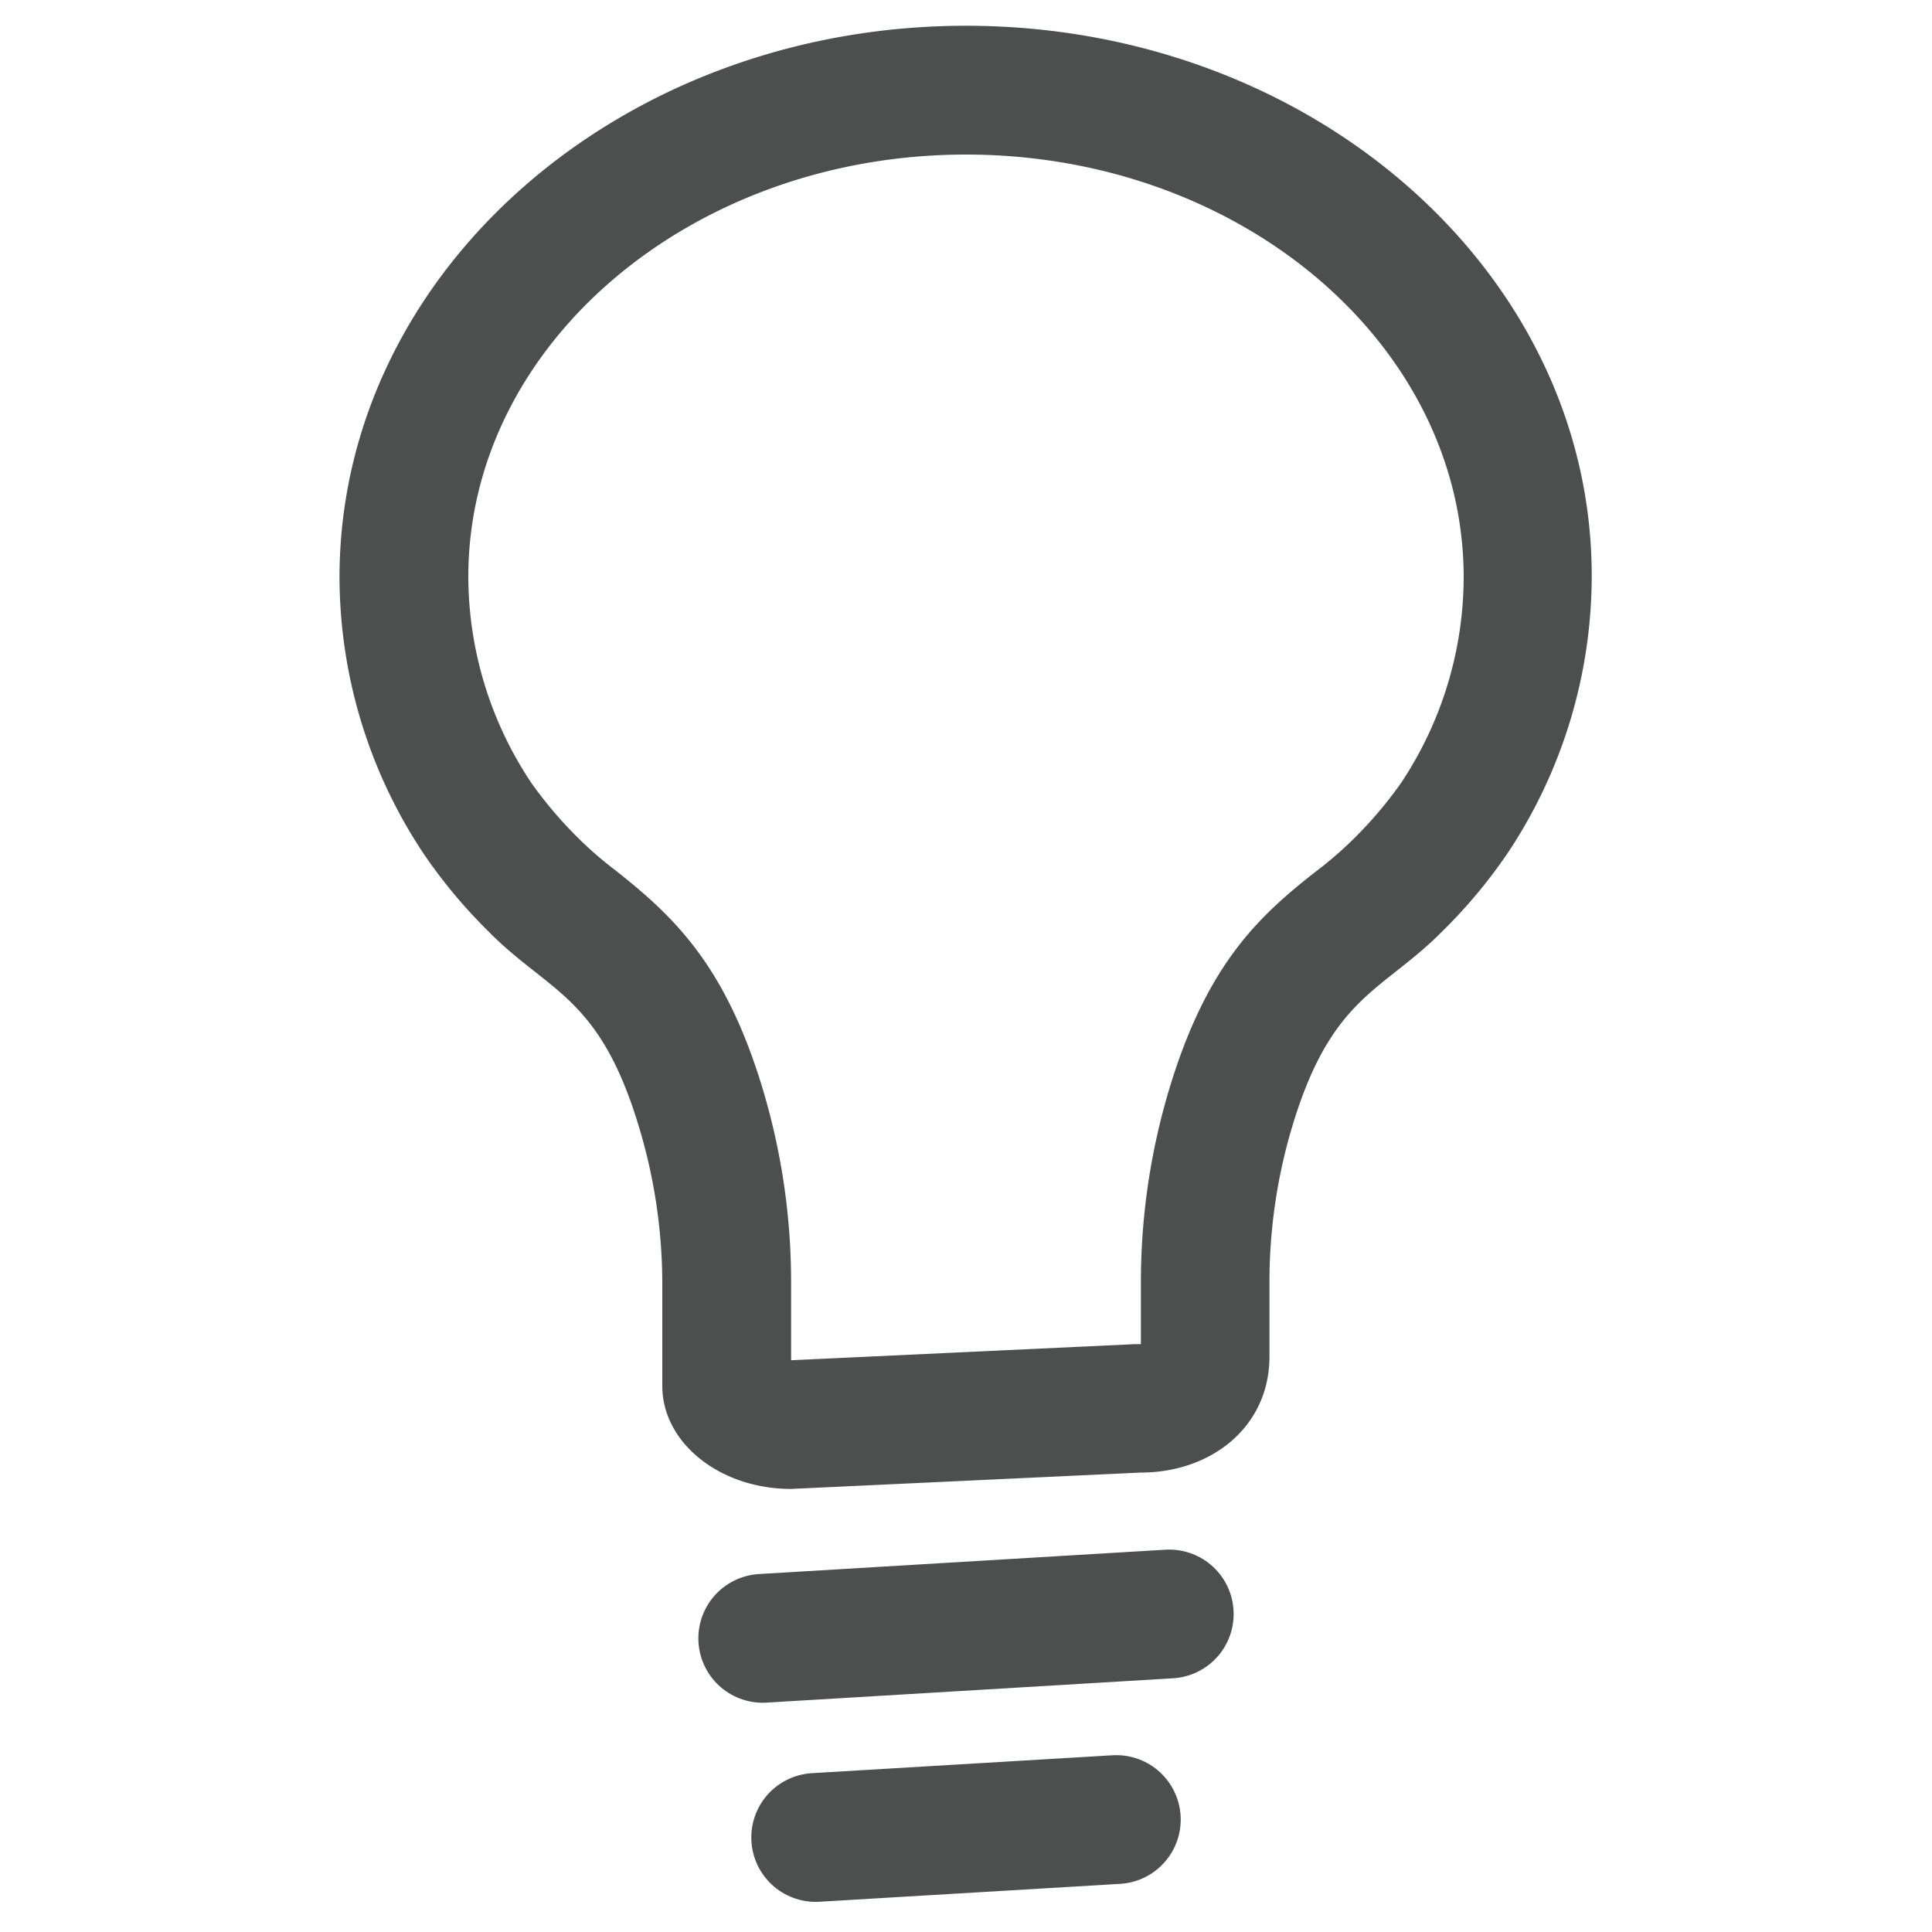 <svg id="Layer_1" data-name="Layer 1" xmlns="http://www.w3.org/2000/svg" viewBox="0 0 150 150"><defs><style>.cls-1{fill:#4d4e4e;}.cls-2{fill:none;stroke:#4d4e4e;stroke-linecap:round;stroke-linejoin:round;stroke-width:10px;}</style></defs><path class="cls-1" d="M75,12c21.3,0,38.64,14.73,38.64,32.83a28.93,28.93,0,0,1-4.89,16,32.11,32.11,0,0,1-3.81,4.45,28.86,28.86,0,0,1-2.72,2.34C97.69,71.15,93.7,74.9,90.8,84.49A52,52,0,0,0,88.58,99.6v4.76H88.1l-26.68,1.25v-6A52,52,0,0,0,59.2,84.49c-2.9-9.59-6.89-13.34-11.42-16.92a28.86,28.86,0,0,1-2.72-2.34,32.11,32.11,0,0,1-3.81-4.45,28.93,28.93,0,0,1-4.89-16C36.36,26.73,53.7,12,75,12M75,2C48.14,2,26.36,21.18,26.36,44.83a38.83,38.83,0,0,0,6.53,21.45,40.21,40.21,0,0,0,5,6c4.68,4.77,8.64,5,11.7,15.15A42.07,42.07,0,0,1,51.42,99.6v8c0,4.43,4.48,8,10,8l27.14-1.27c5.53,0,10-3.59,10-9V99.6a42.07,42.07,0,0,1,1.79-12.21c3.06-10.12,7-10.38,11.7-15.15a40.21,40.21,0,0,0,5-6,38.83,38.83,0,0,0,6.53-21.45C123.64,21.18,101.86,2,75,2Z"/><line class="cls-2" x1="59.22" y1="127.2" x2="90.78" y2="125.31"/><line class="cls-2" x1="63.33" y1="142.66" x2="86.67" y2="141.27"/></svg>